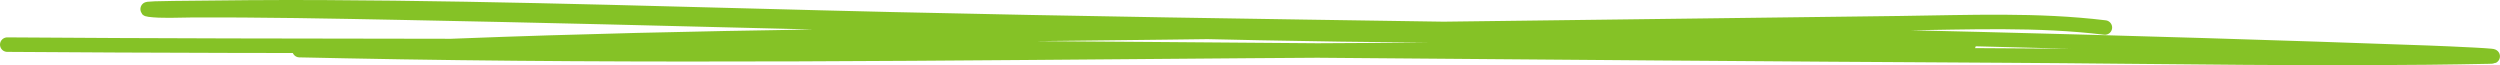 <?xml version="1.0" encoding="UTF-8"?> <svg xmlns="http://www.w3.org/2000/svg" width="345" height="9" viewBox="0 0 345 9" fill="none"> <path d="M1 6.158C21.428 6.309 41.859 6.326 62.29 6.351M62.29 6.351C71.36 6.362 80.43 6.375 89.5 6.403C120.274 6.495 151.041 6.722 181.808 6.969M62.29 6.351C55.709 6.603 49.142 6.82 42.541 6.903C40.753 6.925 40.973 6.91 42.971 6.95C44.563 6.983 46.154 7.016 47.746 7.049C89.372 7.889 130.935 7.336 172.575 7.031C175.652 7.009 178.73 6.988 181.808 6.969M62.29 6.351C62.661 6.337 63.033 6.322 63.405 6.308C95.97 5.041 128.658 4.876 161.302 4.467L166.637 4.4M181.808 6.969C213.337 7.221 244.866 7.494 276.401 7.663C298.437 7.781 321.297 8.264 343.432 7.807C346.238 7.749 337.877 7.381 335.076 7.279C293.886 5.787 252.572 4.806 211.297 4.174C207.266 4.113 203.235 4.052 199.204 3.992M181.808 6.969C210.883 6.787 239.969 6.725 269.033 6.28C277.26 6.153 263.843 5.756 262.442 5.715L262.383 5.713C232.923 4.837 203.356 5.171 173.871 4.555C171.46 4.505 169.048 4.453 166.637 4.4M199.204 3.992C173.814 3.613 148.43 3.247 123.052 2.662C96.906 2.059 70.769 1.141 44.588 1.009C37.732 0.975 30.873 1.041 24.02 1.126L23.961 1.127C22.753 1.142 19.48 1.183 20.578 1.328C22.326 1.558 24.493 1.424 26.242 1.415C36.01 1.363 45.758 1.561 55.518 1.751C92.576 2.473 129.591 3.584 166.637 4.4M199.204 3.992L166.637 4.4M199.204 3.992L262.218 3.203C271.782 3.083 281.131 2.664 290.475 3.797" stroke="#85C226" stroke-width="2" stroke-linecap="round"></path> </svg> 